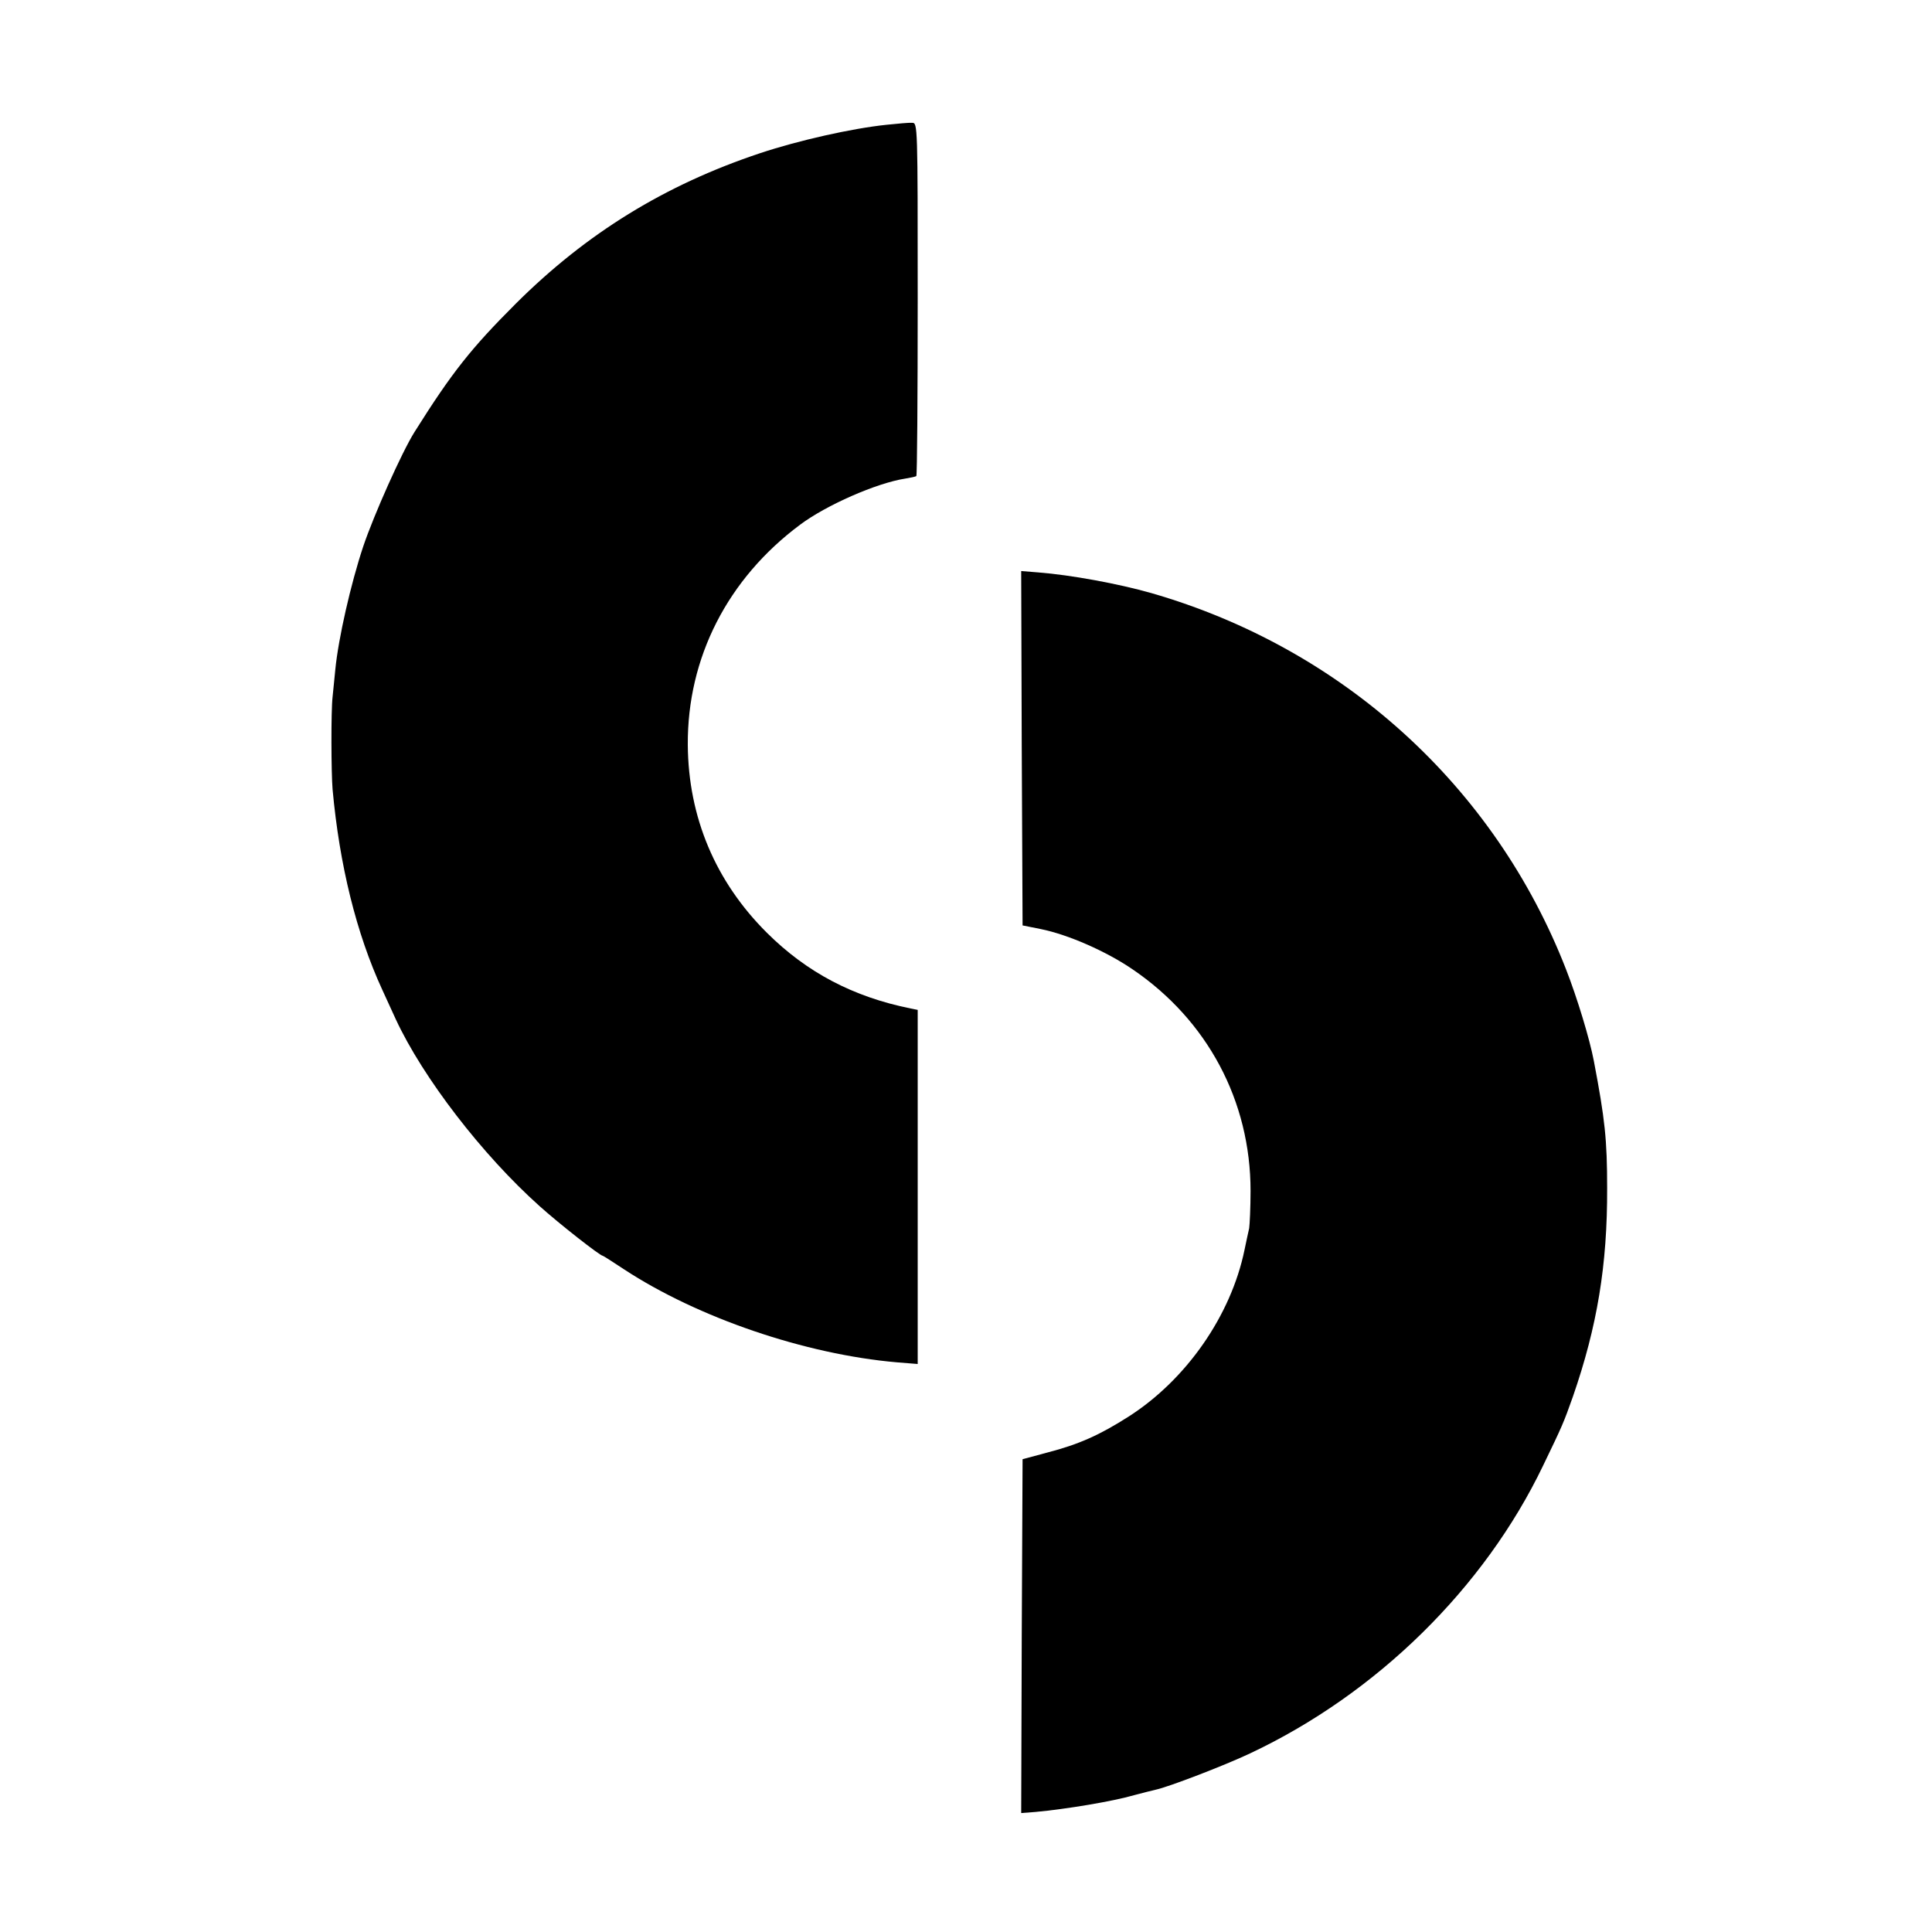<?xml version="1.0" standalone="no"?>
<!DOCTYPE svg PUBLIC "-//W3C//DTD SVG 20010904//EN"
 "http://www.w3.org/TR/2001/REC-SVG-20010904/DTD/svg10.dtd">
<svg version="1.0" xmlns="http://www.w3.org/2000/svg"
 width="700pt" height="700pt" viewBox="0 0 700 700"
 preserveAspectRatio="xMidYMid meet">
<g transform="translate(0,700) scale(0.1,-0.1)"
fill="#000000" stroke="none">
<path d="M3213 6548 c-126 -13 -321 -57 -459 -103 -345 -115 -629 -290 -885
-545 -161 -161 -230 -247 -367 -465 -46 -73 -148 -302 -186 -415 -45 -135 -90
-333 -101 -445 -3 -33 -8 -78 -10 -100 -6 -51 -5 -276 0 -335 25 -274 86 -522
180 -726 14 -30 36 -78 49 -107 98 -211 313 -491 521 -677 70 -63 219 -180
229 -180 2 0 36 -22 77 -49 267 -175 655 -308 989 -337 l75 -6 0 641 0 642
-25 5 c-208 42 -376 130 -521 274 -187 186 -285 419 -287 681 -2 316 144 602
407 798 95 71 277 151 381 167 19 3 37 7 40 9 3 2 5 290 5 642 0 631 0 638
-20 638 -11 1 -53 -3 -92 -7z"/>
<path d="M3702 4289 l3 -642 65 -13 c100 -20 238 -81 332 -145 273 -185 429
-478 429 -804 0 -60 -3 -121 -5 -135 -3 -14 -11 -49 -17 -79 -49 -237 -210
-469 -419 -603 -105 -67 -180 -101 -296 -131 l-89 -24 -3 -641 -2 -641 52 4
c109 10 279 38 358 61 30 8 66 17 79 20 46 10 247 87 340 131 459 216 849 599
1062 1043 70 145 74 154 108 250 88 254 125 477 124 755 0 176 -8 250 -48 460
-15 80 -61 231 -101 333 -258 663 -809 1163 -1502 1363 -119 34 -293 66 -410
75 l-62 5 2 -642z"/>
</g>
</svg>
